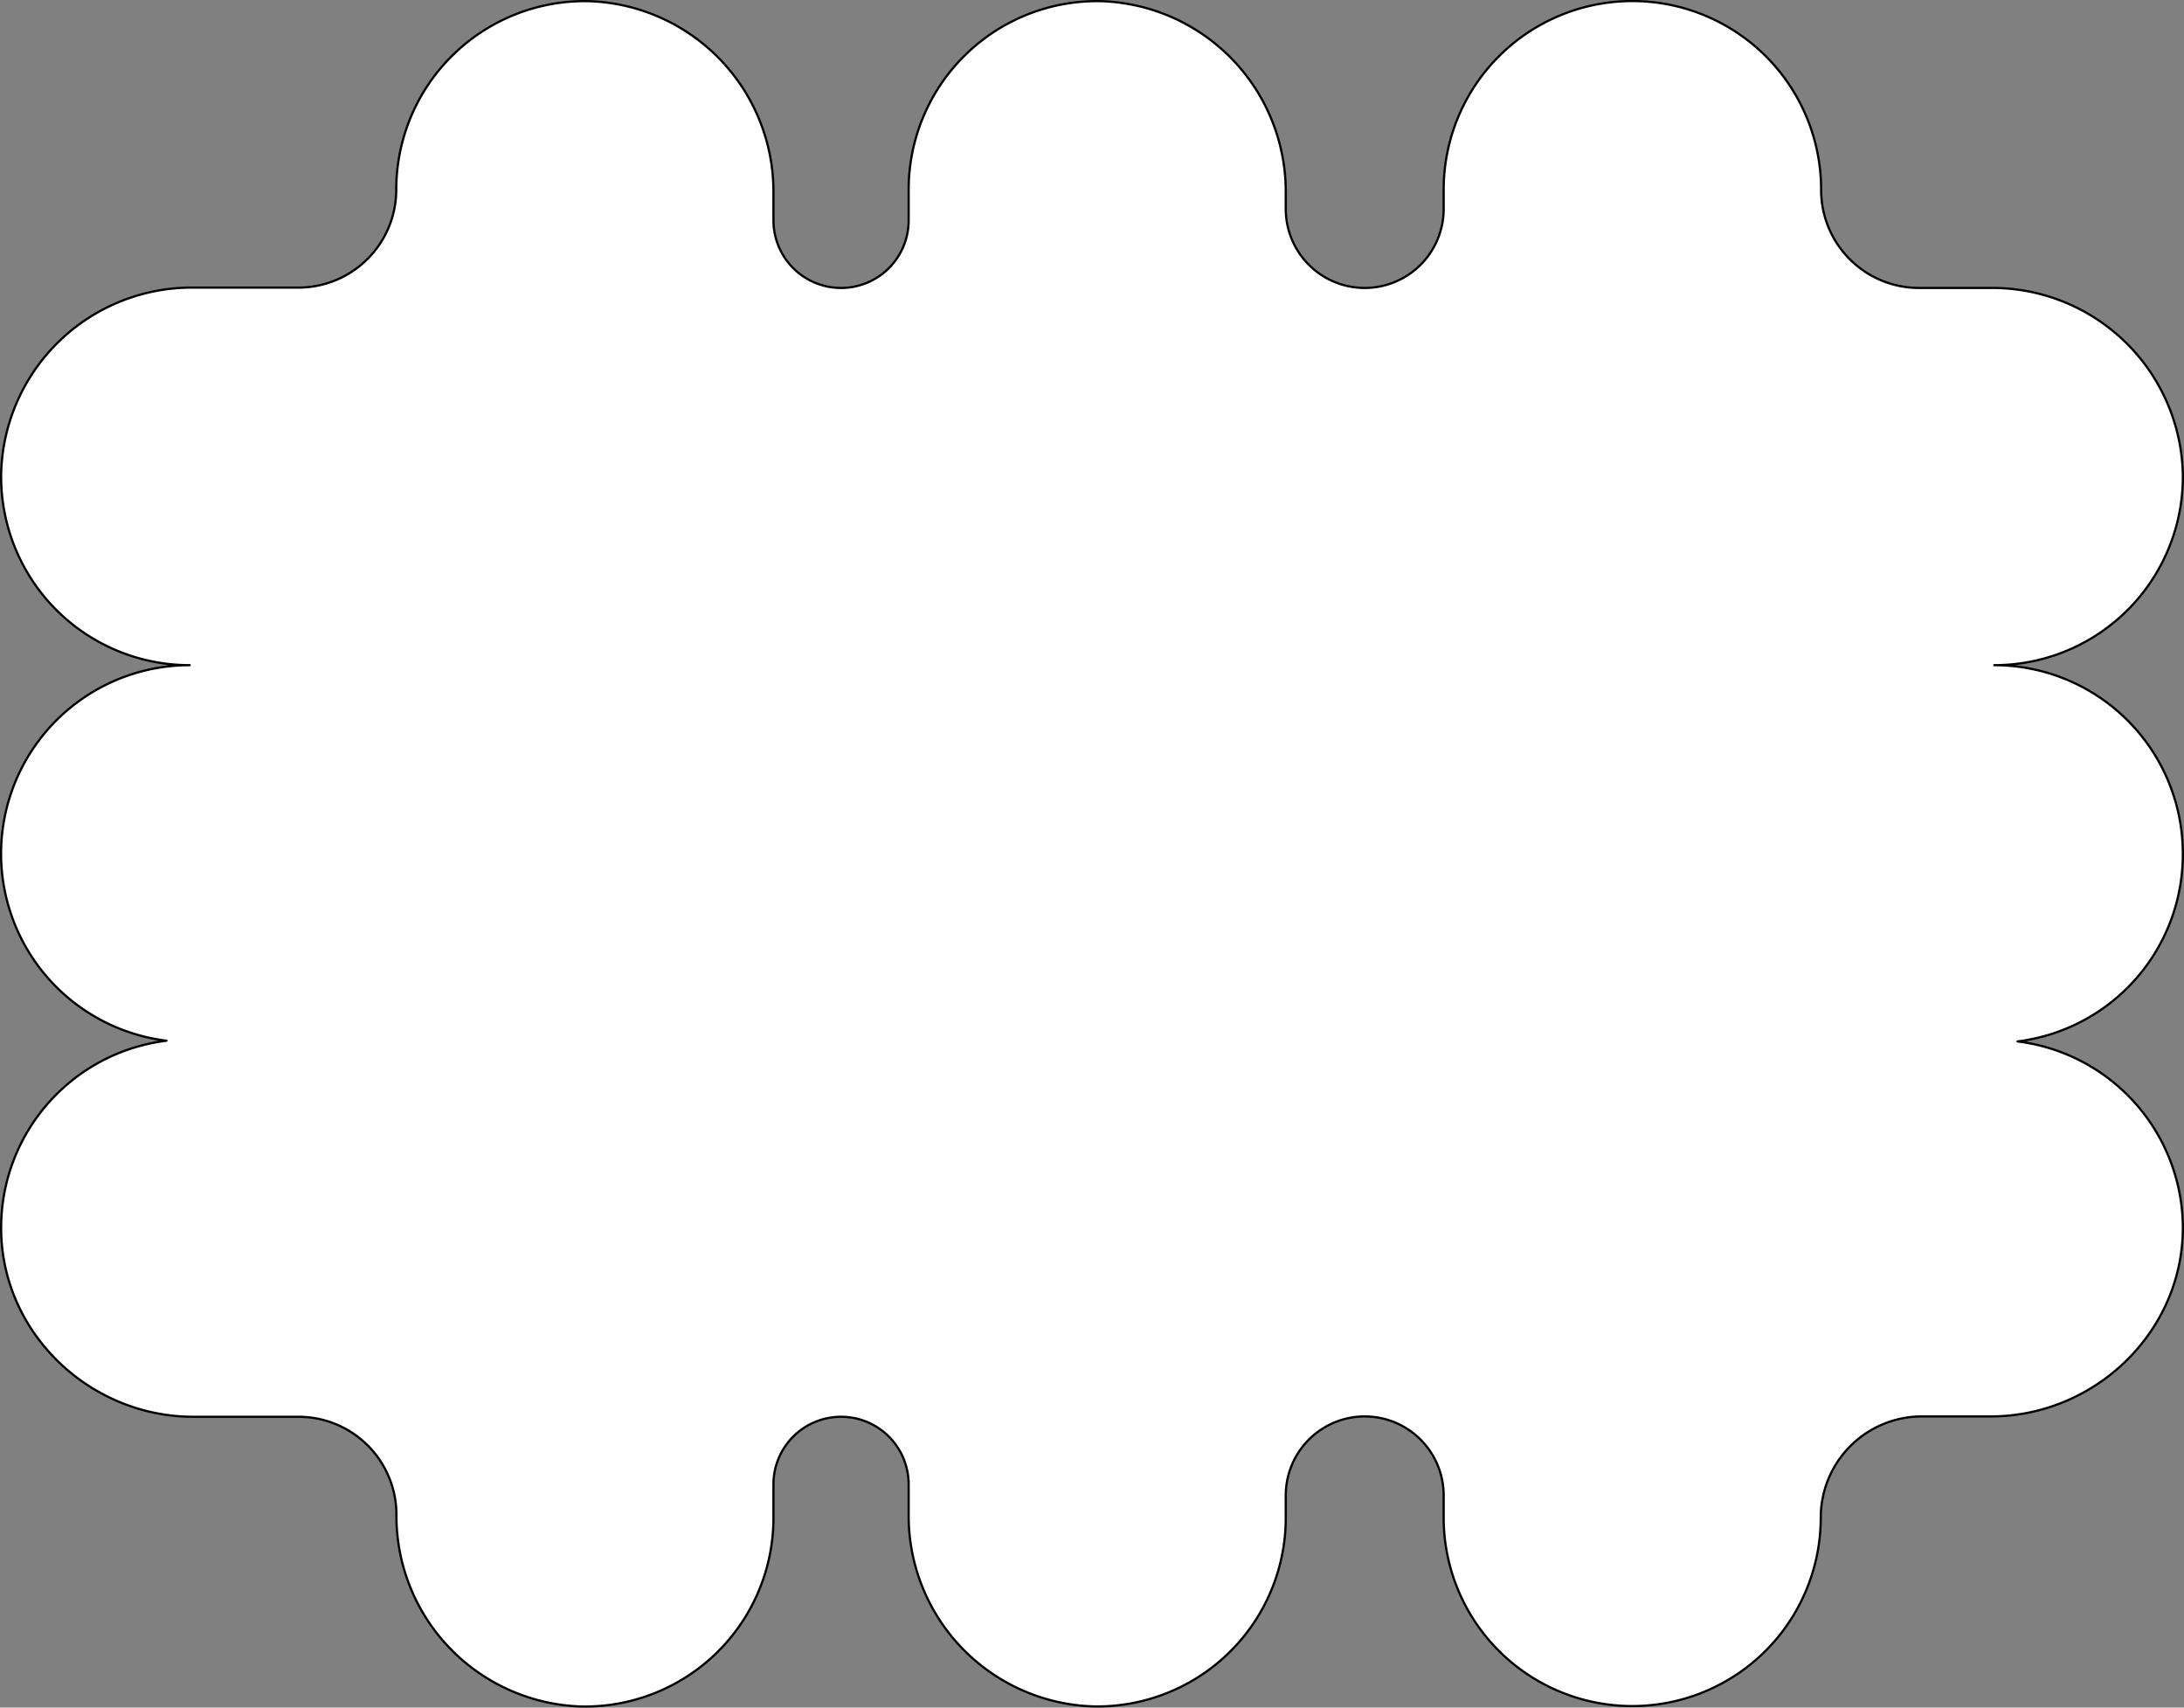 <?xml version="1.0" encoding="UTF-8"?> <svg xmlns="http://www.w3.org/2000/svg" viewBox="0 0 245.38 191.84"><rect x="0" y="0" width="245.38" height="191.84" fill="#808080" stroke="none"/><defs><style>.cls-1{fill:#fff;stroke:#000;stroke-linecap:round;stroke-linejoin:round;stroke-width:0.25px;}</style></defs><g id="Layer_2" data-name="Layer 2"><g id="Layer_1-2" data-name="Layer 1"><path class="cls-1" d="M224.07,74.73A21.18,21.18,0,0,0,245.25,53.2,21.42,21.42,0,0,0,223.7,32.35h-8.09a11,11,0,0,1-11-11h0A21.19,21.19,0,0,0,183.38.12h0A21.19,21.19,0,0,0,162.2,21.31v2.18a8.87,8.87,0,0,1-8.87,8.86h0a8.87,8.87,0,0,1-8.87-8.86V21.68A21.42,21.42,0,0,0,123.62.13a21.18,21.18,0,0,0-21.53,21.18v3.45a7.59,7.59,0,0,1-7.6,7.59h0a7.59,7.59,0,0,1-7.59-7.59V21.68A21.42,21.42,0,0,0,66.06.13,21.19,21.19,0,0,0,44.52,21.31h0a11,11,0,0,1-11,11H21.68A21.42,21.42,0,0,0,.13,53.2,21.18,21.18,0,0,0,21.31,74.73,21.19,21.19,0,0,0,.12,95.92h0a21.18,21.18,0,0,0,18.58,21,0,0,0,0,1,0,0A21.17,21.17,0,0,0,.13,137.65c-.18,11.84,9.76,21.52,21.6,21.52H33.54a11,11,0,0,1,11,11h0a21.43,21.43,0,0,0,20.85,21.55A21.19,21.19,0,0,0,86.9,170.52v-3.76a7.59,7.59,0,0,1,7.59-7.59h0a7.59,7.59,0,0,1,7.6,7.59v3.4a21.42,21.42,0,0,0,20.84,21.55,21.19,21.19,0,0,0,21.53-21.19V168a8.87,8.87,0,0,1,8.87-8.87h0A8.87,8.87,0,0,1,162.2,168v2.48a21.18,21.18,0,0,0,21.18,21.19h0a21.18,21.18,0,0,0,21.19-21.19h0a11.36,11.36,0,0,1,11.36-11.35h7.72c11.84,0,21.78-9.68,21.6-21.52A21.17,21.17,0,0,0,226.68,117a0,0,0,0,1,0,0,21.18,21.18,0,0,0,18.57-21h0A21.19,21.19,0,0,0,224.07,74.73Z"></path></g></g></svg> 